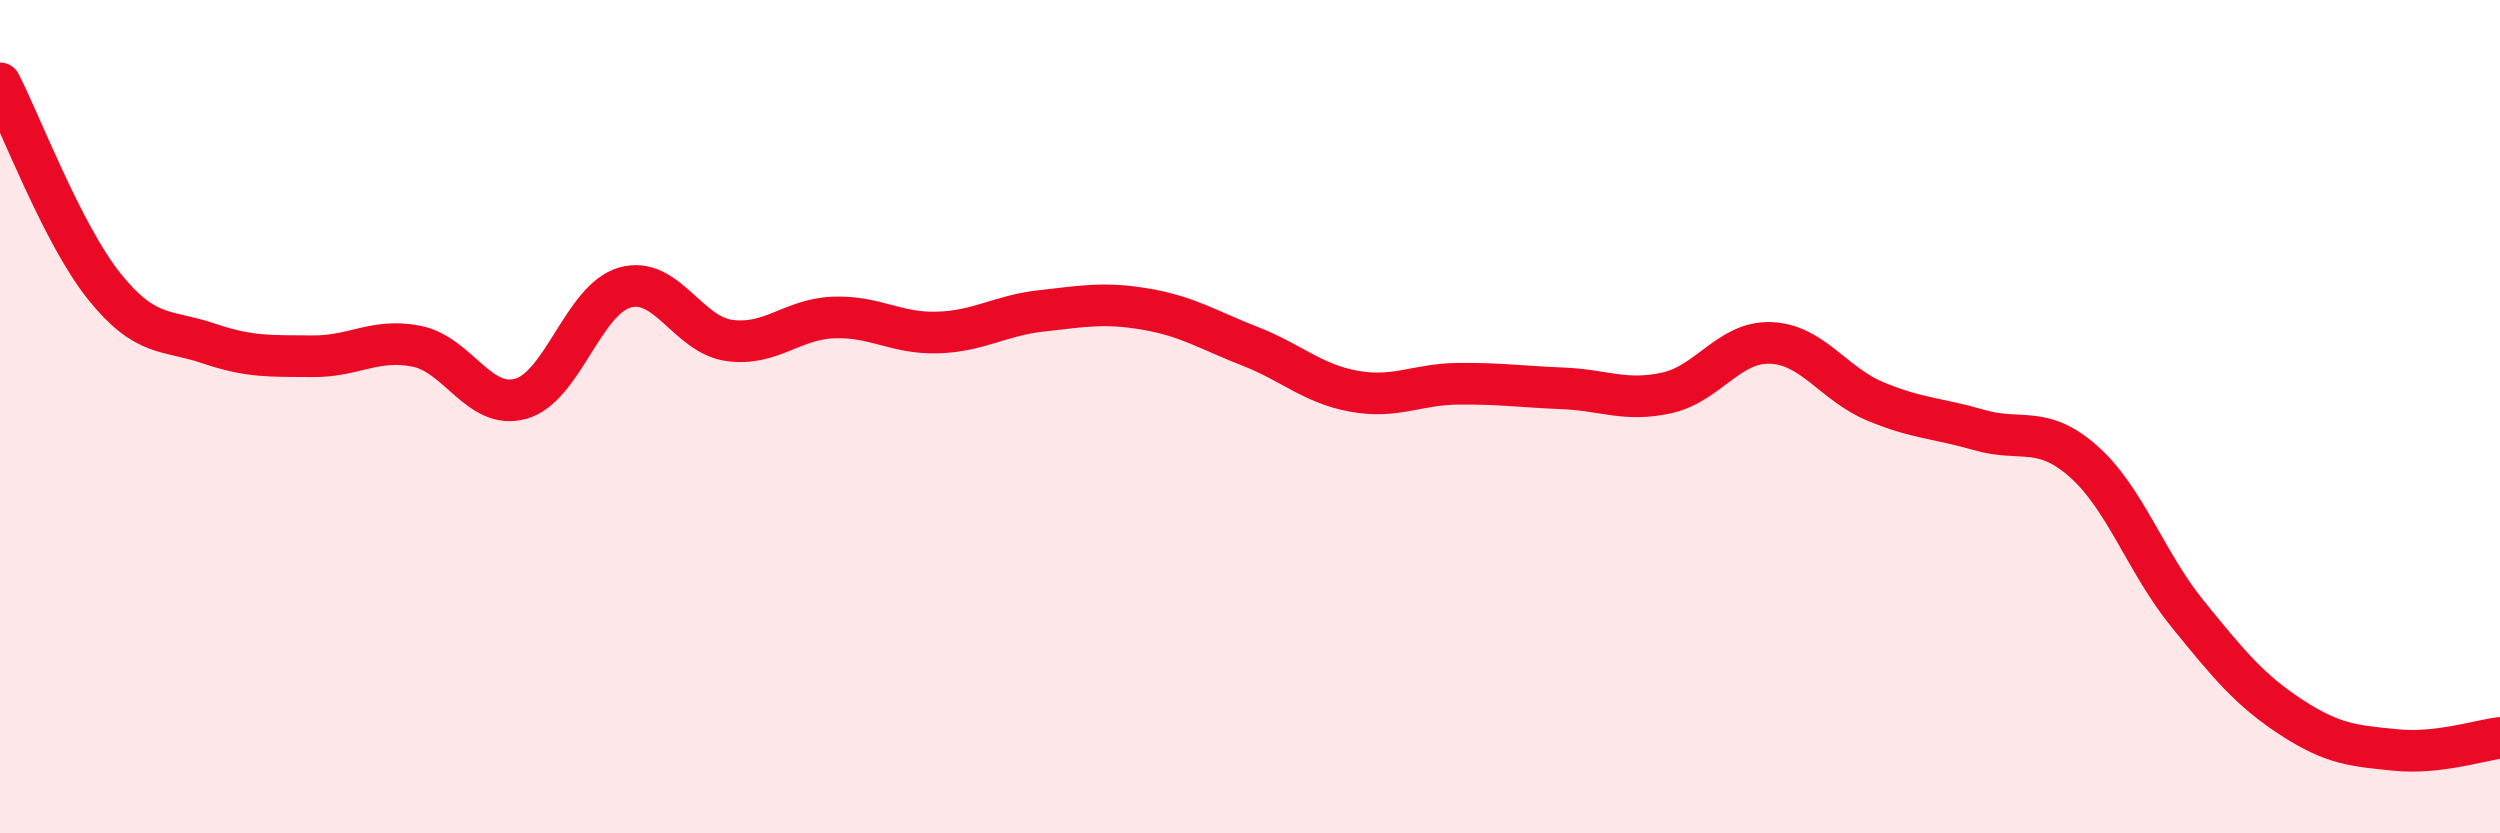 
    <svg width="60" height="20" viewBox="0 0 60 20" xmlns="http://www.w3.org/2000/svg">
      <path
        d="M 0,2 C 0.5,2.97 1.5,5.62 2.5,6.87 C 3.5,8.12 4,7.9 5,8.24 C 6,8.58 6.5,8.54 7.5,8.55 C 8.5,8.56 9,8.11 10,8.31 C 11,8.51 11.5,9.85 12.5,9.57 C 13.5,9.29 14,7.18 15,6.9 C 16,6.62 16.5,8.03 17.5,8.17 C 18.5,8.31 19,7.66 20,7.62 C 21,7.58 21.5,8.01 22.5,7.98 C 23.5,7.95 24,7.57 25,7.46 C 26,7.35 26.5,7.25 27.5,7.42 C 28.5,7.59 29,7.92 30,8.31 C 31,8.7 31.5,9.21 32.5,9.39 C 33.5,9.57 34,9.22 35,9.21 C 36,9.2 36.5,9.28 37.5,9.32 C 38.5,9.36 39,9.65 40,9.43 C 41,9.21 41.5,8.19 42.5,8.23 C 43.5,8.27 44,9.21 45,9.63 C 46,10.05 46.5,10.03 47.5,10.32 C 48.5,10.61 49,10.19 50,11.07 C 51,11.95 51.5,13.5 52.5,14.73 C 53.5,15.96 54,16.57 55,17.22 C 56,17.87 56.5,17.9 57.5,18 C 58.5,18.1 59.5,17.77 60,17.71L60 20L0 20Z"
        fill="#EB0A25"
        opacity="0.1"
        stroke-linecap="round"
        stroke-linejoin="round"
      />
      <path
        d="M 0,2 C 0.5,2.97 1.5,5.62 2.5,6.87 C 3.5,8.12 4,7.9 5,8.24 C 6,8.58 6.5,8.54 7.5,8.55 C 8.5,8.56 9,8.11 10,8.31 C 11,8.51 11.5,9.85 12.5,9.57 C 13.5,9.29 14,7.18 15,6.9 C 16,6.62 16.5,8.03 17.5,8.17 C 18.5,8.31 19,7.66 20,7.62 C 21,7.58 21.5,8.01 22.5,7.98 C 23.5,7.95 24,7.57 25,7.46 C 26,7.35 26.5,7.25 27.5,7.42 C 28.5,7.59 29,7.92 30,8.31 C 31,8.7 31.5,9.21 32.5,9.39 C 33.5,9.57 34,9.22 35,9.21 C 36,9.2 36.5,9.28 37.5,9.32 C 38.5,9.36 39,9.65 40,9.43 C 41,9.21 41.5,8.19 42.5,8.23 C 43.5,8.27 44,9.21 45,9.63 C 46,10.05 46.5,10.03 47.5,10.32 C 48.5,10.61 49,10.19 50,11.07 C 51,11.95 51.5,13.5 52.5,14.73 C 53.5,15.96 54,16.57 55,17.22 C 56,17.87 56.5,17.9 57.5,18 C 58.5,18.1 59.5,17.77 60,17.71"
        stroke="#EB0A25"
        stroke-width="1"
        fill="none"
        stroke-linecap="round"
        stroke-linejoin="round"
      />
    </svg>
  